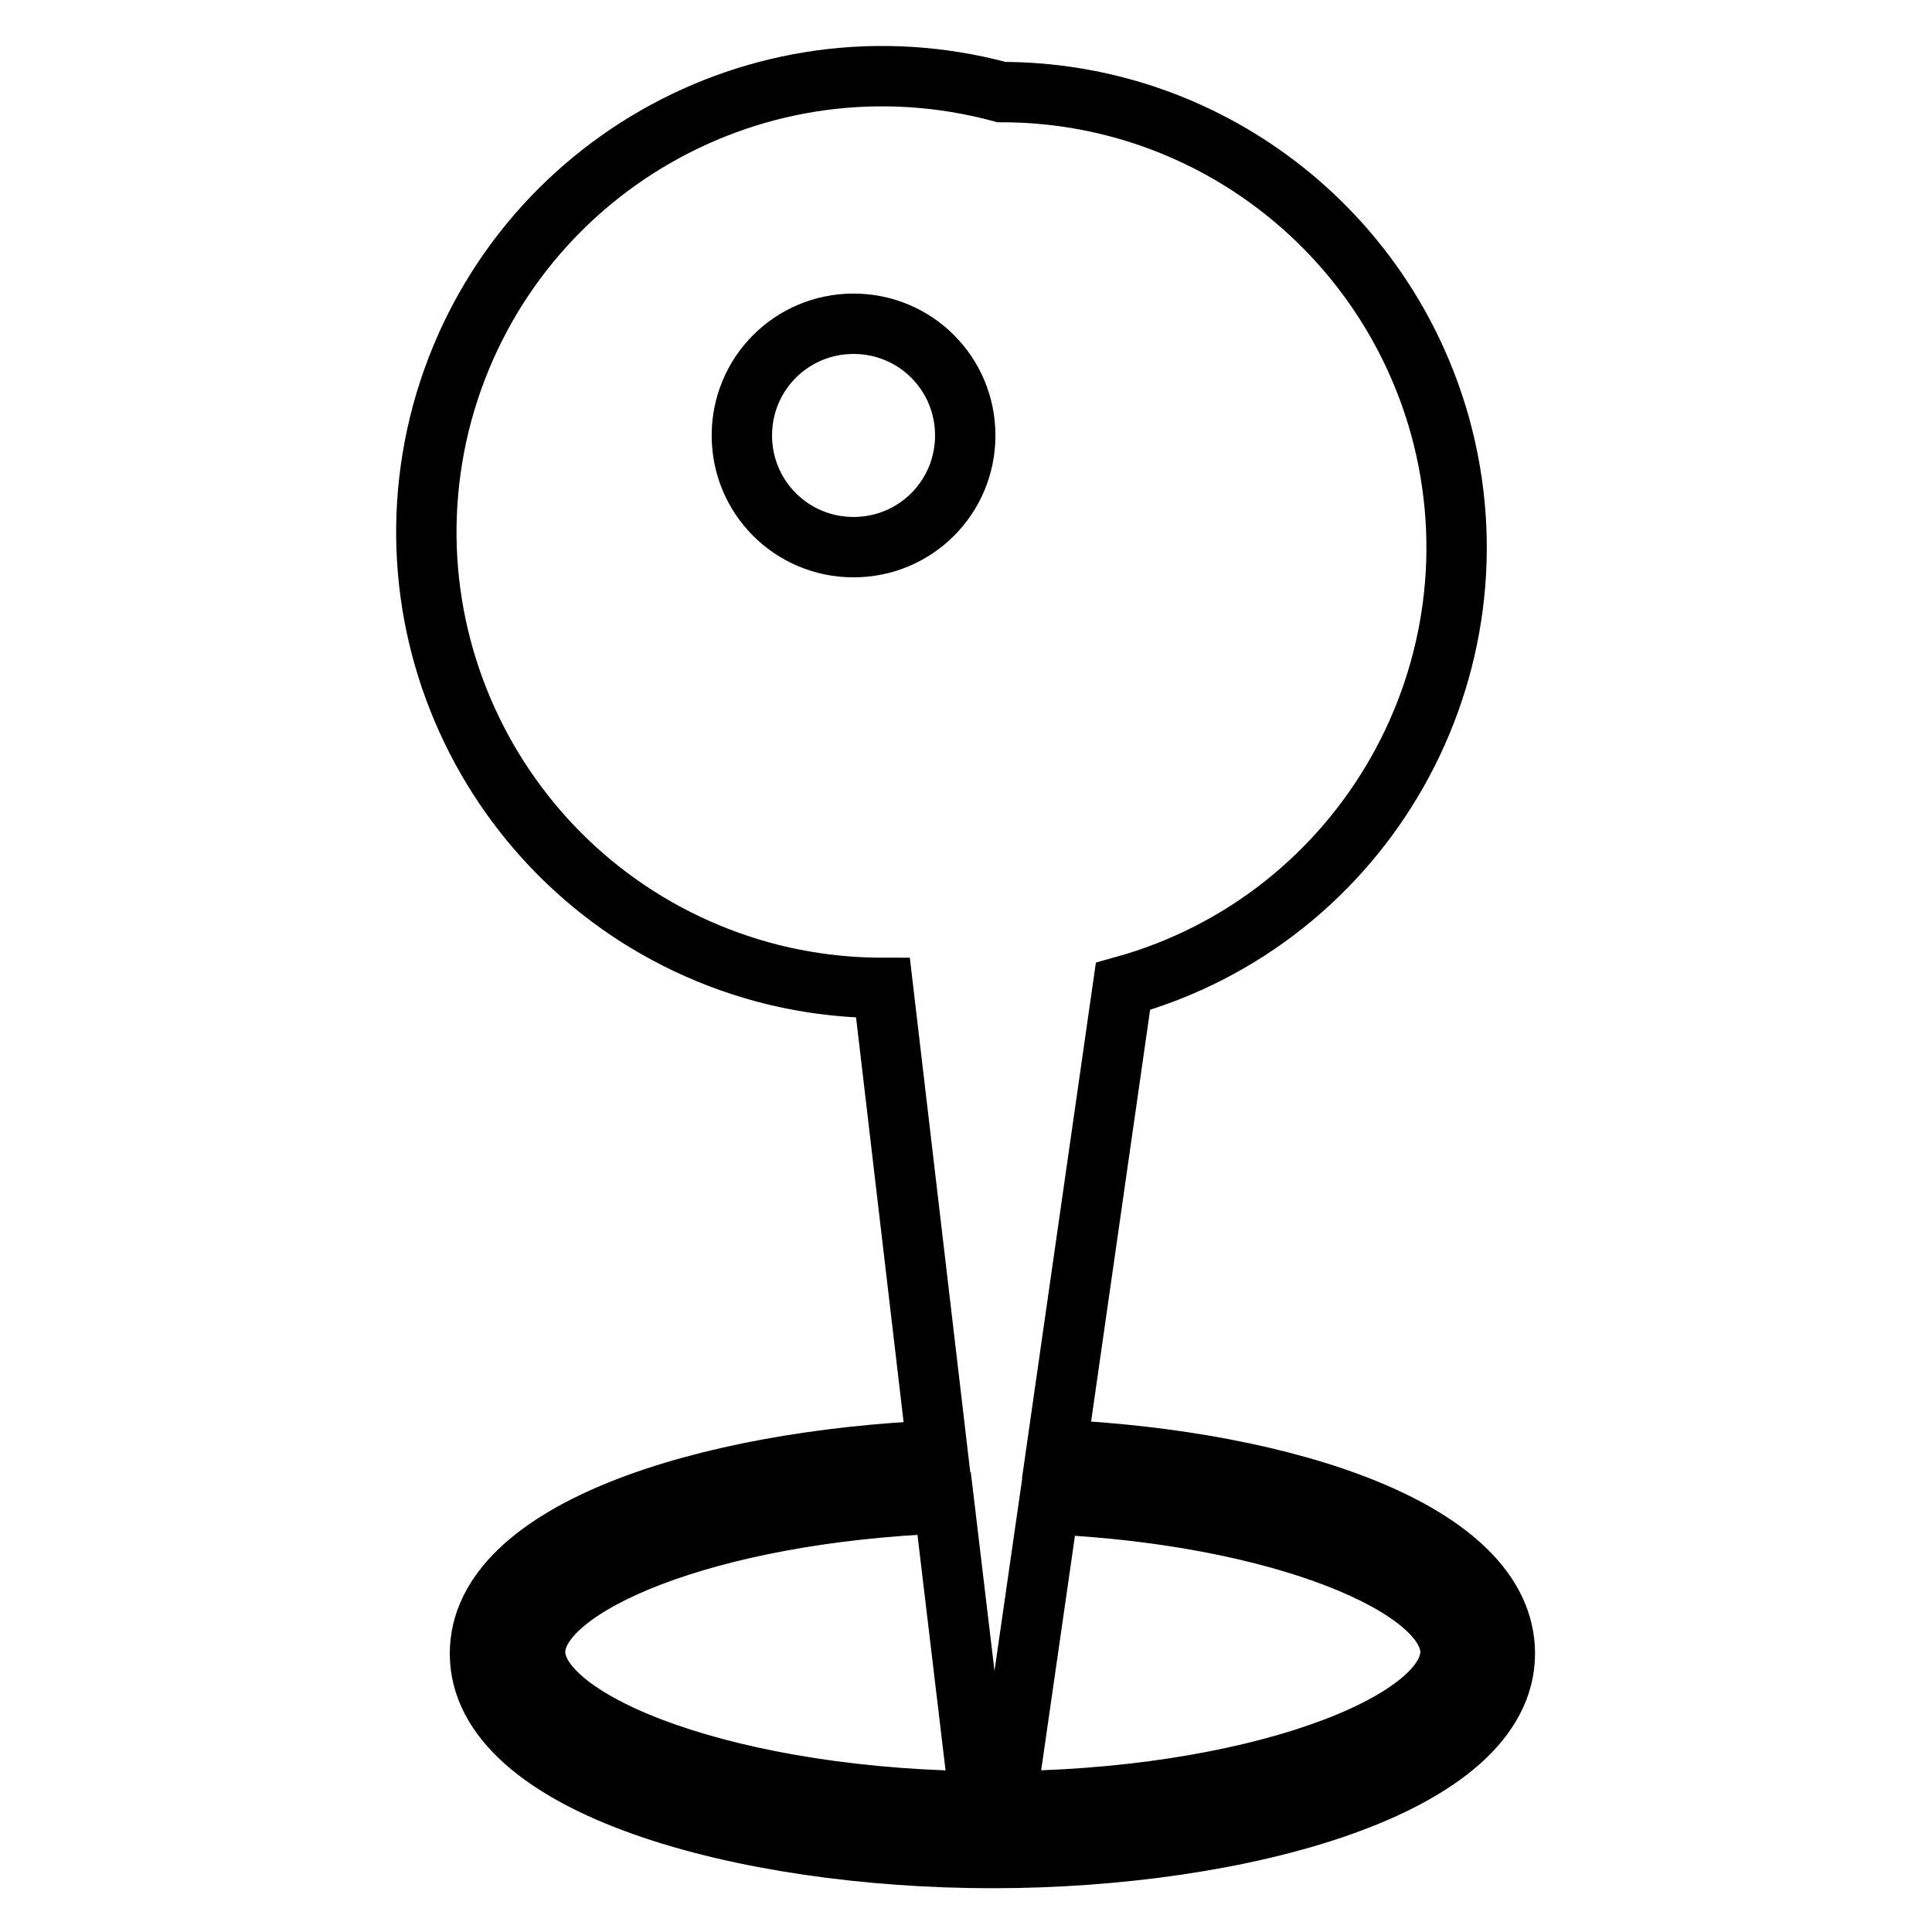 <?xml version="1.0" encoding="utf-8"?>
<!-- Svg Vector Icons : http://www.onlinewebfonts.com/icon -->
<!DOCTYPE svg PUBLIC "-//W3C//DTD SVG 1.1//EN" "http://www.w3.org/Graphics/SVG/1.1/DTD/svg11.dtd">
<svg version="1.1" xmlns="http://www.w3.org/2000/svg" xmlns:xlink="http://www.w3.org/1999/xlink" x="0px" y="0px" viewBox="0 0 256 256" enable-background="new 0 0 256 256" xml:space="preserve">
<g> <path stroke-width="8" fill-opacity="0" stroke="#000000"  d="M140,192.1l8.8-61.4c32.1-8.9,50.9-42.2,42-74.3c-7.3-26.1-31-44.2-58.1-44.2 c-32.2-8.7-65.3,10.3-74.1,42.5c-8.7,32.2,10.3,65.3,42.5,74.1c5.2,1.4,10.5,2.1,15.9,2.1l7.2,61.3c-30.6,1.3-60.6,10.6-60.6,26.9 c0,17.6,35,27.1,67.9,27.1s67.9-9.5,67.9-27.1C199.4,202.8,170.2,193.5,140,192.1L140,192.1z M113.1,72.5 c-8.2,0-14.8-6.6-14.8-14.8s6.6-14.8,14.8-14.8l0,0c8.2,0,14.8,6.6,14.8,14.8S121.3,72.5,113.1,72.5z M131.5,238.7 c-34.7,0-60.6-10.5-60.6-19.8c0-8.8,22.8-18.5,54.2-19.7l4.4,36.9h4.2l5.3-36.8c30.9,1.4,53.2,11,53.2,19.6 C192.2,228.3,166.2,238.7,131.5,238.7z"/></g>
</svg>
